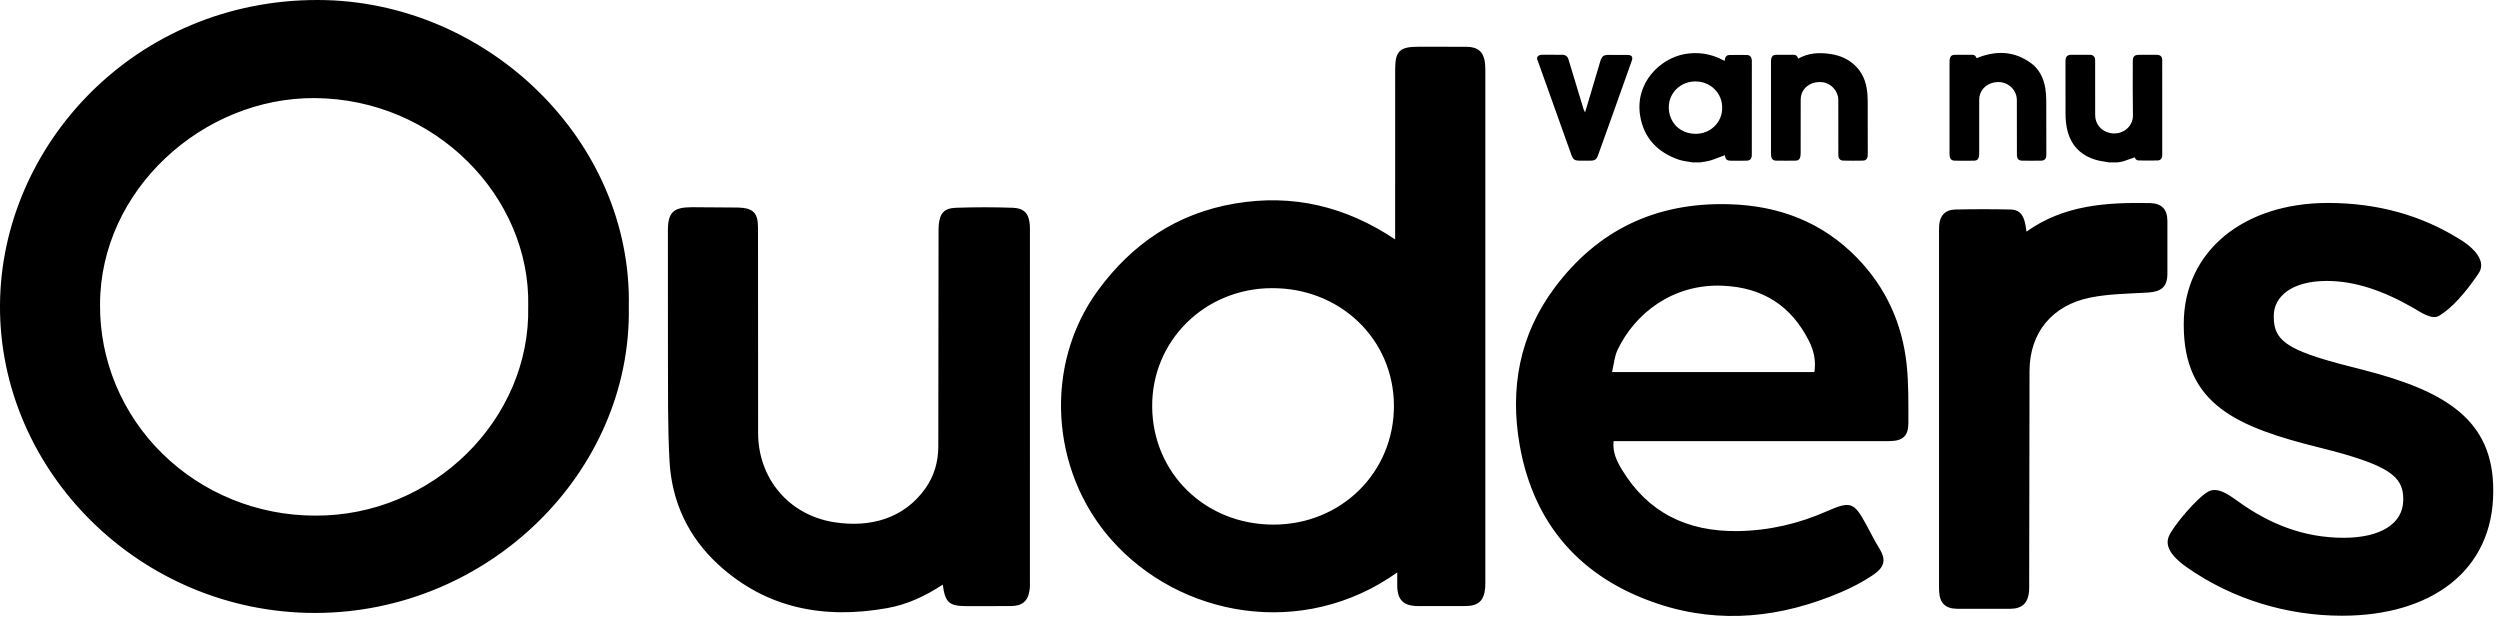 <svg width="122" height="31" viewBox="0 0 122 31" fill="none" xmlns="http://www.w3.org/2000/svg">
<path d="M30.686 14.978C30.829 23.026 23.852 29.902 15.389 29.912C6.847 29.919 -0.055 22.994 0 14.874C0.054 7.073 6.604 -0.018 15.52 3.35326e-05C23.75 0.017 30.859 6.841 30.686 14.978ZM25.777 14.95C25.896 9.607 21.247 4.824 15.357 4.787C9.885 4.752 4.886 9.282 4.882 14.862C4.872 16.21 5.135 17.546 5.657 18.795C6.178 20.043 6.948 21.178 7.922 22.136C8.896 23.093 10.054 23.853 11.331 24.372C12.607 24.892 13.977 25.16 15.36 25.162C21.137 25.203 25.899 20.45 25.776 14.957L25.777 14.95ZM68.186 27.935C63.575 31.217 57.563 30.124 54.221 26.324C51.259 22.961 50.919 17.807 53.585 14.166C55.234 11.914 57.42 10.413 60.266 9.932C63.09 9.453 65.67 10.071 68.083 11.683L68.084 3.391C68.084 2.498 68.302 2.282 69.205 2.281L71.568 2.283C72.127 2.289 72.4 2.53 72.468 3.068C72.486 3.223 72.484 3.38 72.484 3.536V28.29C72.484 28.433 72.487 28.576 72.474 28.718C72.412 29.323 72.137 29.571 71.516 29.575L69.195 29.575C68.497 29.572 68.202 29.287 68.185 28.607C68.181 28.402 68.186 28.196 68.186 27.934L68.186 27.935ZM56.226 19.832C56.242 23.087 58.815 25.603 62.149 25.601C65.455 25.6 68.034 23.048 68.024 19.79C68.011 16.551 65.401 14.044 62.06 14.062C58.788 14.077 56.21 16.627 56.226 19.832ZM78.743 21.525C78.685 22.067 78.899 22.5 79.146 22.912C80.418 25.012 82.323 25.948 84.796 25.917C86.324 25.897 87.769 25.558 89.154 24.948C90.299 24.444 90.471 24.503 91.057 25.573C91.274 25.974 91.478 26.382 91.715 26.771C92.065 27.344 91.956 27.694 91.368 28.084C90.888 28.404 90.365 28.675 89.833 28.902C86.936 30.14 83.947 30.472 80.926 29.471C77.148 28.218 74.853 25.596 74.167 21.758C73.671 18.98 74.138 16.346 75.875 14.029C77.96 11.243 80.782 9.872 84.347 9.965C86.805 10.028 88.922 10.833 90.625 12.583C92.047 14.046 92.834 15.81 93.046 17.8C93.145 18.738 93.127 19.691 93.129 20.639C93.129 21.284 92.852 21.525 92.19 21.526H78.744L78.743 21.525ZM88.542 18.159C88.626 17.609 88.515 17.114 88.287 16.658C87.433 14.945 86.046 14.026 84.065 13.943C81.634 13.842 79.786 15.293 78.938 17.071C78.786 17.392 78.759 17.771 78.668 18.158H88.543L88.542 18.159ZM46.005 28.53C45.15 29.093 44.265 29.504 43.288 29.677C40.208 30.225 37.396 29.695 35.06 27.556C33.586 26.205 32.785 24.487 32.674 22.522C32.578 20.817 32.604 19.12 32.596 17.418L32.593 11.259C32.593 10.36 32.855 10.11 33.787 10.112L36.027 10.128C36.765 10.152 36.991 10.396 36.991 11.12L36.996 21.138C37.001 23.334 38.479 25.123 40.683 25.48C42.466 25.766 44.121 25.306 45.165 23.826C45.59 23.221 45.785 22.533 45.789 21.808L45.801 11.399C45.801 11.257 45.796 11.113 45.811 10.971C45.867 10.401 46.073 10.16 46.659 10.139C47.577 10.107 48.497 10.107 49.416 10.139C49.988 10.159 50.211 10.423 50.255 10.982C50.265 11.111 50.26 11.241 50.26 11.371L50.259 28.29C50.259 28.459 50.267 28.629 50.243 28.796C50.172 29.327 49.894 29.571 49.335 29.577L47.175 29.579C46.319 29.578 46.125 29.414 46.006 28.53H46.005ZM98.899 11.299C100.726 9.999 102.8 9.871 104.912 9.91C105.48 9.921 105.763 10.204 105.769 10.768V13.38C105.762 13.997 105.47 14.238 104.814 14.277C103.876 14.334 102.917 14.337 102.002 14.523C100.146 14.898 99.059 16.228 99.041 18.068L99.024 28.397C99.023 28.566 99.032 28.735 99.014 28.902C98.958 29.43 98.668 29.702 98.127 29.708H95.488C94.935 29.7 94.661 29.423 94.632 28.886C94.624 28.742 94.624 28.6 94.624 28.458V11.464C94.624 11.309 94.622 11.153 94.632 10.997C94.664 10.523 94.929 10.235 95.411 10.225C96.305 10.204 97.198 10.204 98.091 10.223C98.606 10.235 98.804 10.515 98.891 11.3L98.899 11.299ZM82.551 7.917C82.343 7.877 82.127 7.86 81.928 7.793C80.886 7.435 80.22 6.732 80.041 5.662C79.771 4.041 81.02 2.846 82.226 2.636C82.857 2.523 83.509 2.626 84.071 2.927L84.165 2.974L84.174 2.896C84.19 2.772 84.267 2.687 84.395 2.685C84.679 2.678 84.964 2.678 85.249 2.684C85.386 2.686 85.469 2.775 85.487 2.909L85.49 3.054L85.488 7.568C85.483 7.758 85.401 7.841 85.207 7.842L84.512 7.843C84.265 7.843 84.209 7.795 84.173 7.574C83.941 7.652 83.711 7.757 83.473 7.83C83.31 7.879 83.134 7.896 82.964 7.926L82.561 7.925L82.551 7.917ZM82.734 6.53C82.907 6.534 83.079 6.503 83.239 6.44C83.399 6.377 83.545 6.283 83.667 6.164C83.789 6.045 83.885 5.902 83.95 5.746C84.014 5.59 84.045 5.422 84.041 5.254C84.043 5.086 84.012 4.92 83.948 4.765C83.884 4.609 83.789 4.468 83.668 4.349C83.547 4.23 83.403 4.135 83.244 4.071C83.086 4.007 82.915 3.974 82.743 3.975C82.573 3.972 82.404 4.002 82.246 4.064C82.088 4.125 81.944 4.217 81.823 4.333C81.701 4.449 81.605 4.587 81.538 4.74C81.472 4.893 81.438 5.057 81.437 5.223C81.432 5.97 81.981 6.525 82.734 6.53ZM102.884 7.917C102.693 7.882 102.497 7.863 102.311 7.81C101.5 7.583 101.023 7.045 100.861 6.246C100.816 6.005 100.795 5.759 100.798 5.513L100.795 2.975C100.795 2.802 100.855 2.713 100.989 2.681L101.051 2.673H101.982C102.015 2.67 102.049 2.674 102.08 2.685C102.112 2.696 102.141 2.713 102.165 2.735C102.189 2.757 102.209 2.784 102.222 2.814C102.235 2.844 102.241 2.876 102.241 2.909L102.243 3.034L102.244 5.615C102.244 6.043 102.525 6.392 102.952 6.487C103.58 6.626 104.097 6.172 104.087 5.63C104.071 4.752 104.08 3.873 104.08 2.997C104.08 2.749 104.16 2.674 104.41 2.674H105.222C105.432 2.675 105.516 2.751 105.516 2.953L105.517 7.448L105.514 7.604C105.504 7.74 105.424 7.829 105.286 7.831C104.984 7.836 104.681 7.837 104.379 7.831C104.265 7.831 104.196 7.765 104.18 7.676L103.613 7.874C103.523 7.902 103.426 7.909 103.331 7.924L102.886 7.925L102.884 7.917ZM75.012 2.798C75.064 2.701 75.152 2.671 75.26 2.672L76.199 2.673C76.28 2.662 76.362 2.682 76.428 2.729C76.493 2.776 76.537 2.847 76.55 2.926L77.278 5.33L77.349 5.485L77.511 4.953L78.099 2.974C78.179 2.736 78.258 2.679 78.505 2.679L79.413 2.68C79.628 2.68 79.7 2.773 79.629 2.971L78.615 5.819L77.984 7.578C77.91 7.783 77.83 7.839 77.605 7.84H77.103C76.841 7.84 76.765 7.789 76.68 7.549L75.034 2.94L75.015 2.908L75.012 2.798ZM87.746 2.863C88.24 2.585 88.755 2.553 89.288 2.63C89.681 2.685 90.046 2.809 90.36 3.053C90.775 3.373 91.008 3.799 91.093 4.3C91.13 4.511 91.143 4.727 91.144 4.941L91.147 7.47L91.143 7.616C91.131 7.749 91.049 7.837 90.91 7.838C90.593 7.844 90.277 7.844 89.961 7.838C89.797 7.836 89.713 7.741 89.711 7.575L89.709 4.87C89.707 4.452 89.365 4.07 88.953 4.013C88.474 3.947 88.038 4.193 87.909 4.61C87.884 4.696 87.872 4.785 87.874 4.875L87.872 7.486L87.858 7.641C87.83 7.773 87.758 7.838 87.622 7.839C87.305 7.844 86.989 7.844 86.672 7.839C86.535 7.838 86.457 7.764 86.432 7.633L86.424 7.478V3.027L86.434 2.872C86.461 2.744 86.537 2.675 86.67 2.674H87.537C87.656 2.674 87.72 2.747 87.748 2.862L87.746 2.863ZM96.457 2.84C97.396 2.454 98.288 2.479 99.114 3.081C99.519 3.378 99.726 3.81 99.809 4.294C99.843 4.502 99.859 4.713 99.858 4.924L99.861 7.481L99.858 7.617C99.847 7.75 99.764 7.838 99.624 7.839C99.31 7.845 98.991 7.845 98.676 7.84C98.504 7.838 98.425 7.741 98.425 7.556L98.422 4.924C98.427 4.802 98.406 4.681 98.361 4.568C98.316 4.455 98.248 4.352 98.16 4.265C98.073 4.179 97.968 4.111 97.852 4.066C97.736 4.021 97.612 3.999 97.487 4.003C97.028 4.023 96.678 4.297 96.597 4.711L96.585 4.887V7.489L96.572 7.644C96.545 7.776 96.472 7.84 96.336 7.841C96.021 7.846 95.703 7.846 95.388 7.841C95.249 7.84 95.171 7.768 95.145 7.635L95.137 7.511V2.987L95.147 2.874C95.174 2.746 95.25 2.677 95.382 2.675C95.67 2.671 95.959 2.671 96.247 2.675C96.363 2.675 96.402 2.714 96.458 2.838L96.457 2.84ZM106.74 27.698C106.252 27.363 105.573 26.788 105.841 26.169C106.062 25.658 107.217 24.286 107.771 23.985C108.27 23.711 108.95 24.286 109.237 24.481C110.759 25.573 112.425 26.244 114.377 26.244C116.185 26.244 117.278 25.544 117.278 24.397V24.34C117.278 23.249 116.589 22.689 113.228 21.851C109.171 20.843 106.567 19.752 106.567 15.863V15.808C106.567 12.254 109.496 9.904 113.602 9.904C116.044 9.904 118.167 10.52 119.976 11.639C120.465 11.918 121.43 12.646 120.954 13.345C120.292 14.314 119.671 15.019 119.034 15.407C118.668 15.629 118.111 15.221 117.767 15.025C116.302 14.185 114.924 13.71 113.544 13.71C111.849 13.71 110.959 14.465 110.959 15.416V15.47C110.959 16.757 111.82 17.178 115.295 18.043C119.371 19.079 121.67 20.506 121.67 23.919V23.975C121.67 27.866 118.627 30.047 114.29 30.047C111.65 30.048 108.977 29.264 106.738 27.698H106.74Z" fill="black"/>
</svg>
